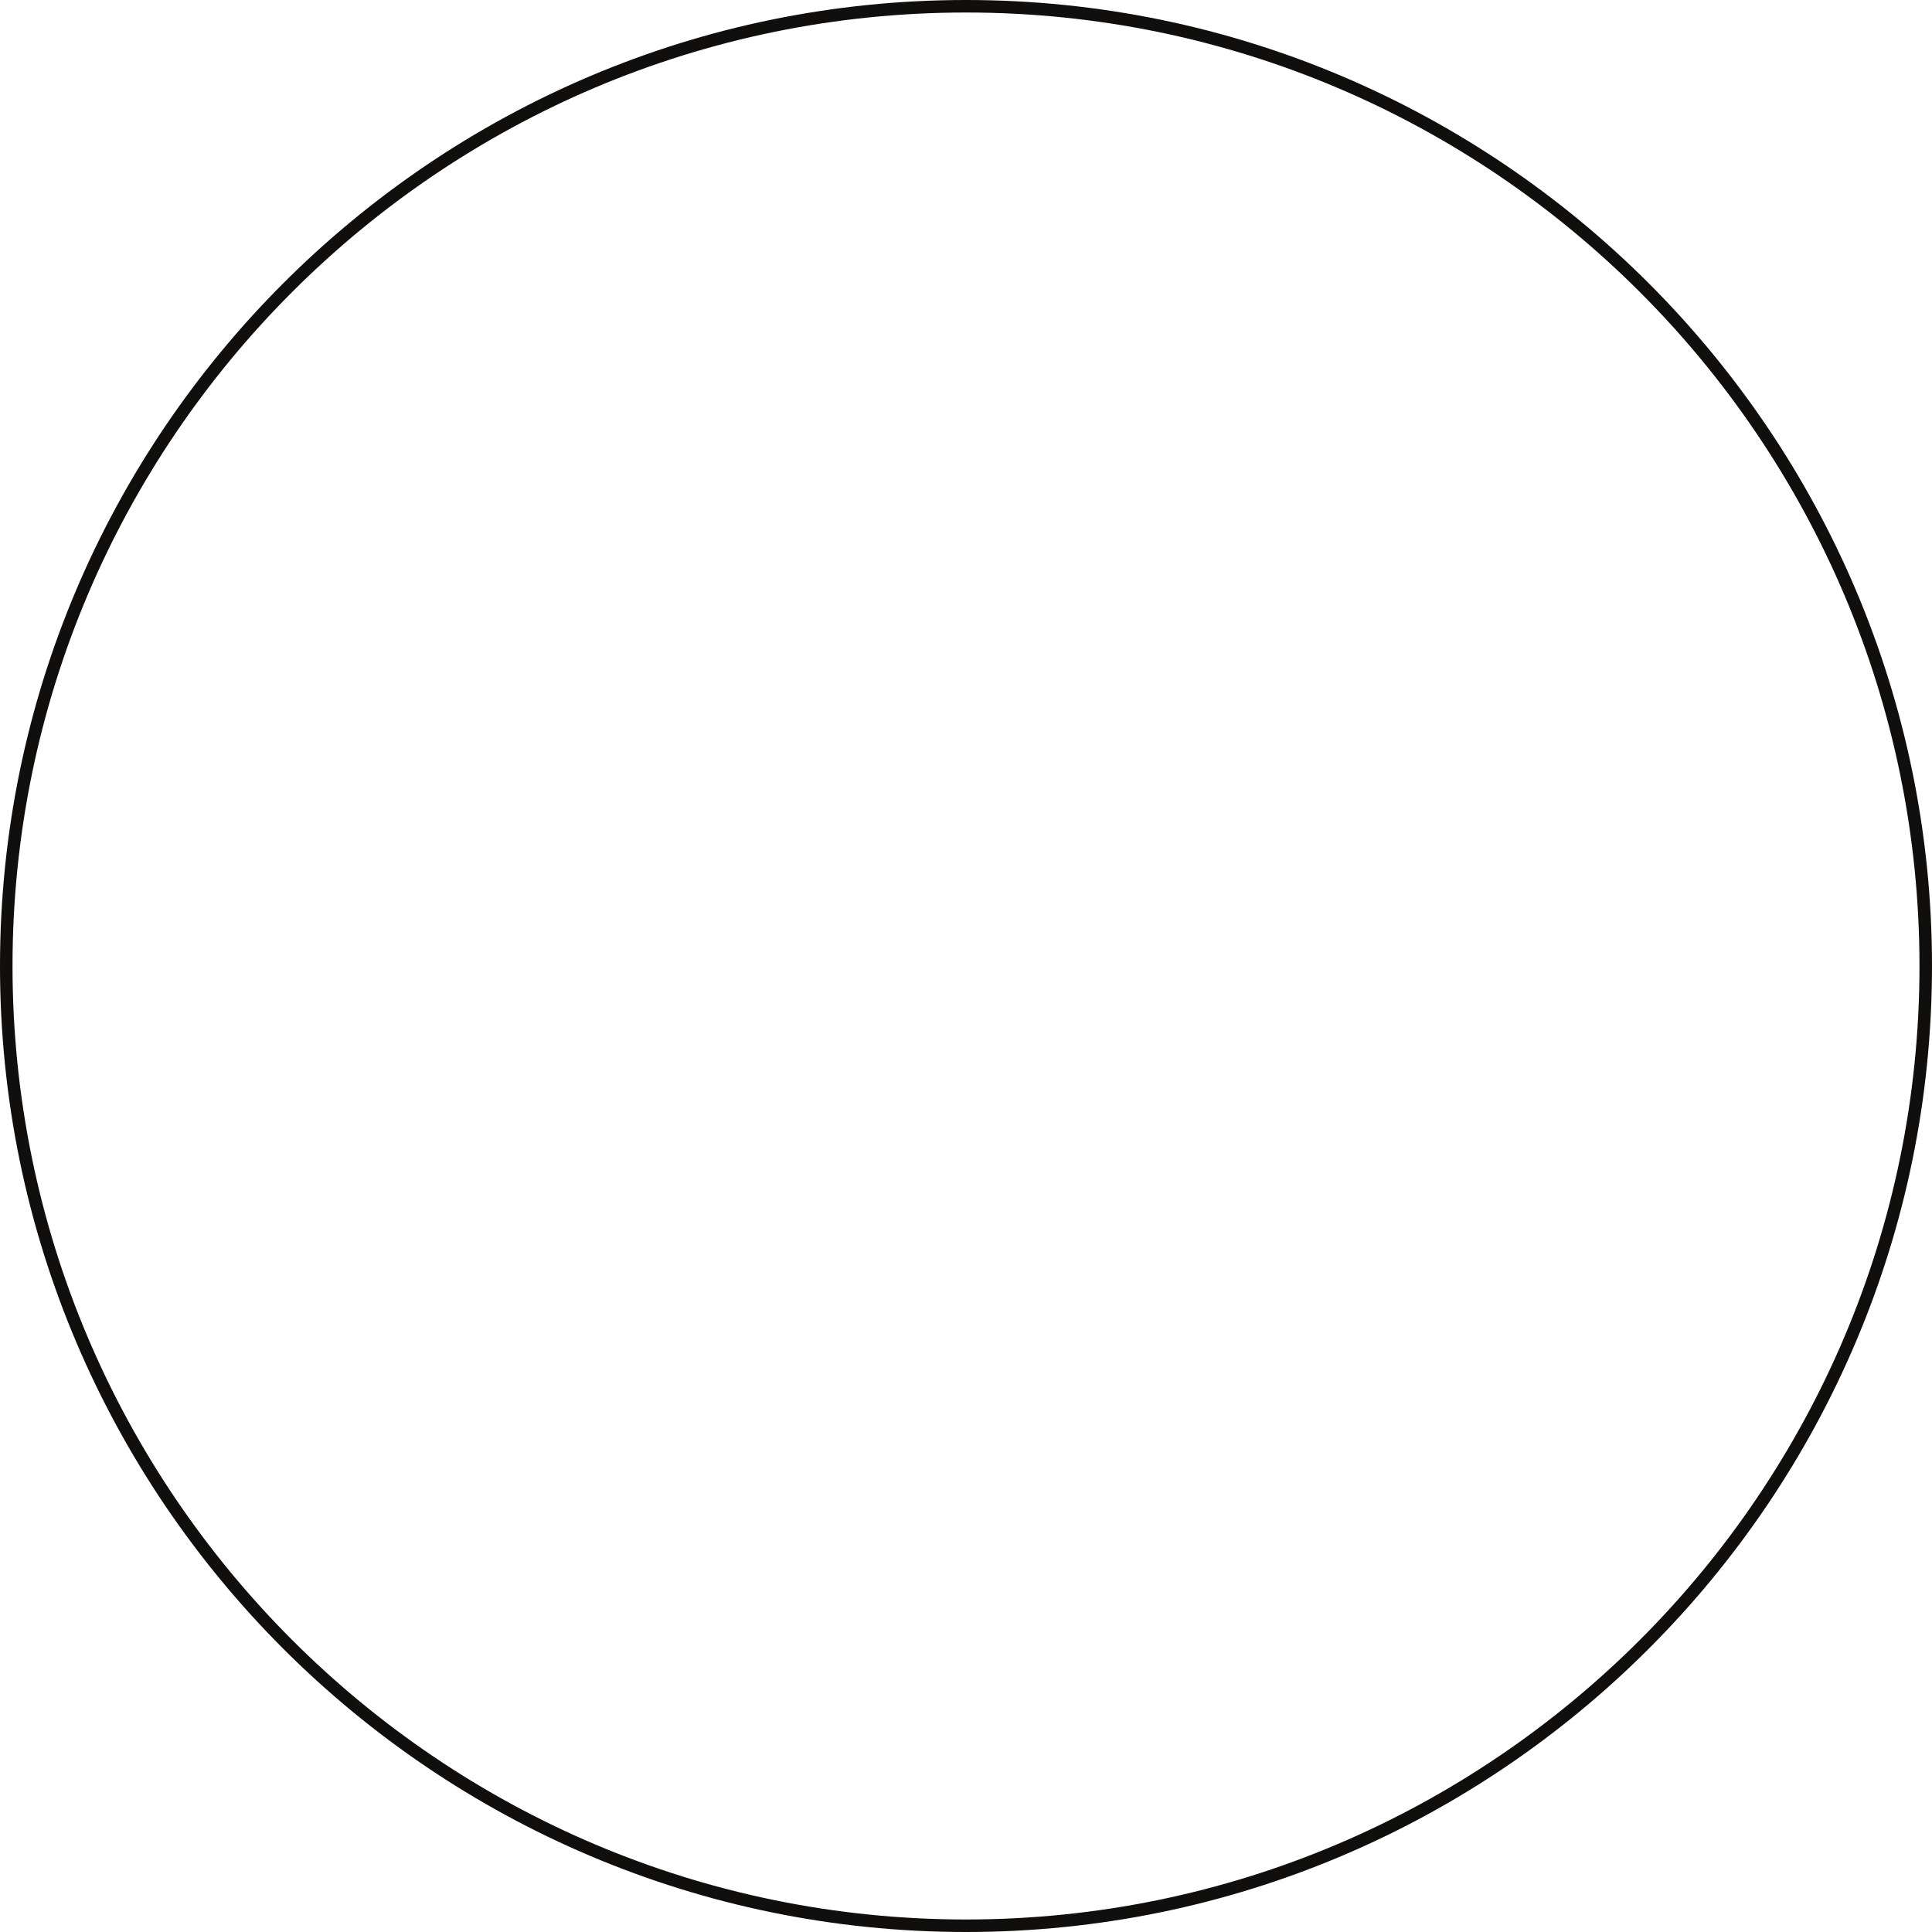 <?xml version="1.0" encoding="UTF-8"?><svg xmlns="http://www.w3.org/2000/svg" xmlns:xlink="http://www.w3.org/1999/xlink" height="100.0" preserveAspectRatio="xMidYMid meet" version="1.0" viewBox="0.0 0.0 100.0 100.0" width="100.0" zoomAndPan="magnify"><g id="change1_1"><path d="M 50 99.352 C 22.785 99.352 0.648 77.215 0.648 50 C 0.648 22.785 22.785 0.648 50 0.648 C 77.215 0.648 99.352 22.785 99.352 50 C 99.352 77.215 77.215 99.352 50 99.352 Z M 50 0 C 22.43 0 0 22.43 0 50 C 0 77.57 22.43 100 50 100 C 77.57 100 100 77.57 100 50 C 100 22.43 77.57 0 50 0" fill="#100f0d"/></g></svg>